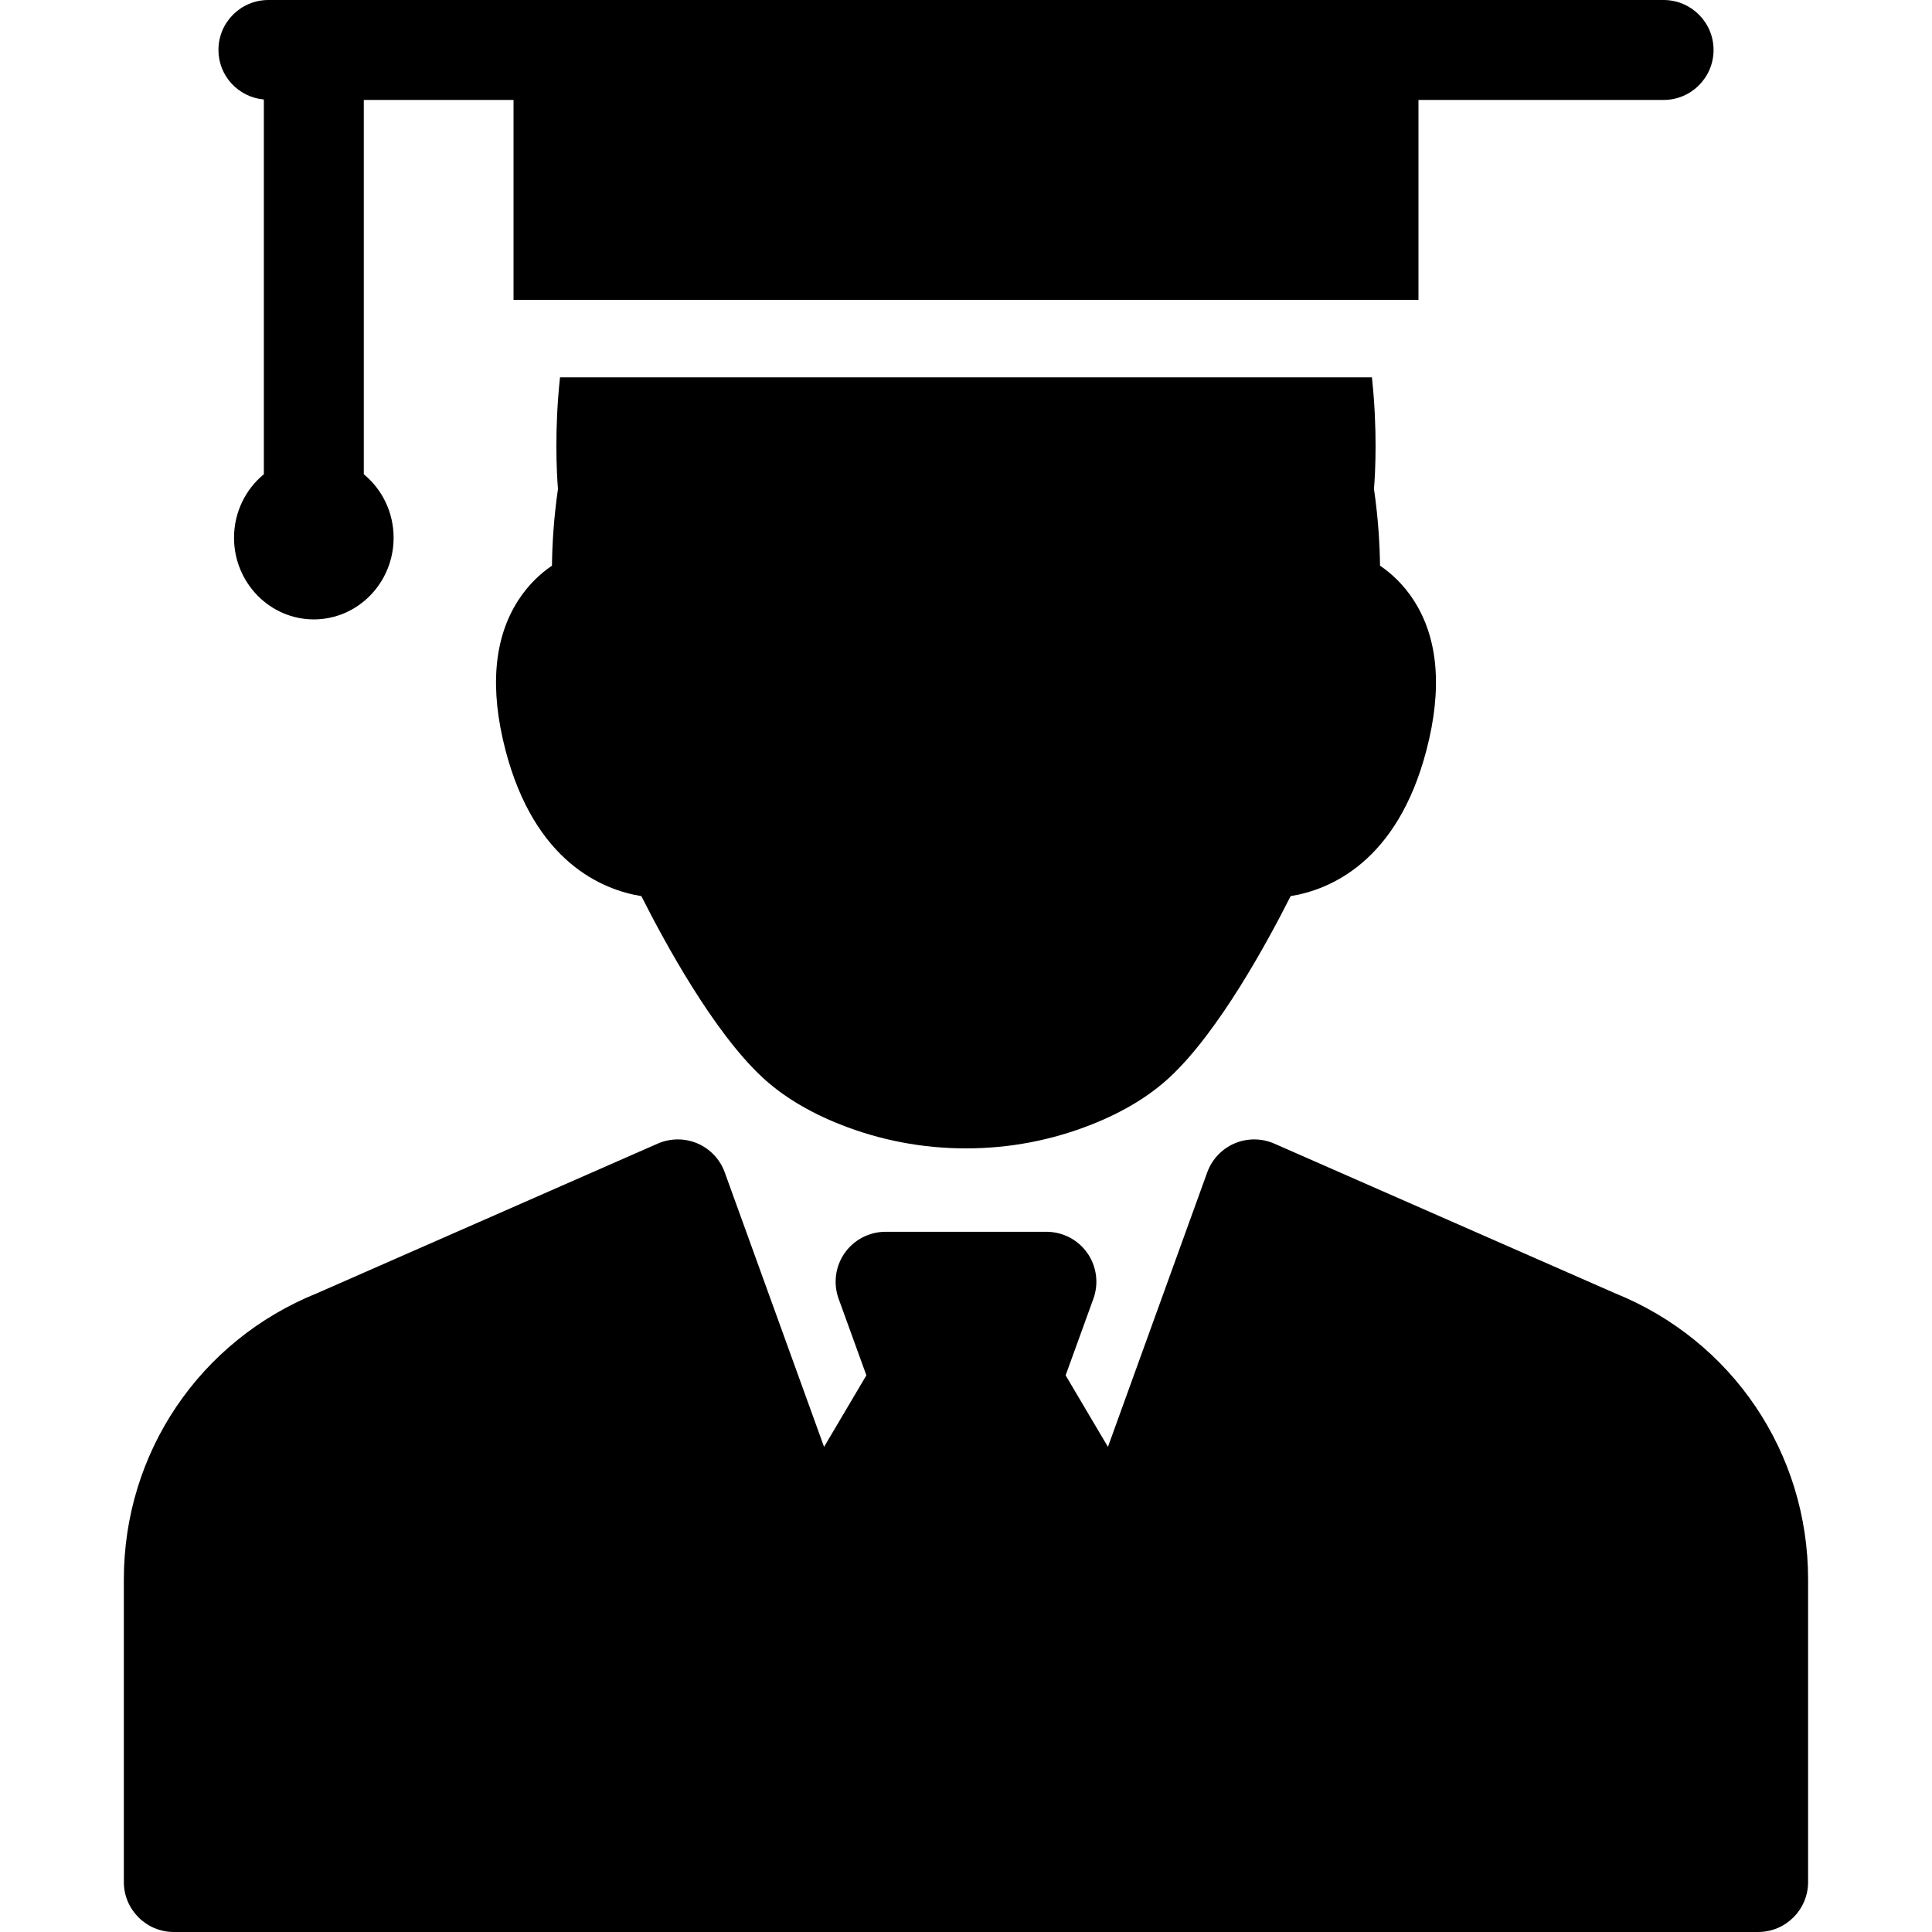 <svg width="30" height="30" viewBox="0 0 30 30" fill="none" xmlns="http://www.w3.org/2000/svg">
<path d="M28.076 24.525V29.224C28.076 29.652 27.729 30 27.3 30H2.699C2.271 30 1.923 29.652 1.923 29.224V24.525C1.923 22.559 3.1 20.816 4.923 20.081L10.213 17.758C10.409 17.672 10.633 17.671 10.83 17.755C11.027 17.84 11.181 18.003 11.254 18.205L12.796 22.467L13.453 21.356L13.022 20.167C12.936 19.929 12.971 19.664 13.116 19.457C13.261 19.25 13.498 19.127 13.752 19.127H16.248C16.502 19.127 16.739 19.25 16.884 19.457C17.029 19.664 17.064 19.929 16.978 20.167L16.547 21.356L17.204 22.467L18.746 18.204C18.819 18.003 18.972 17.84 19.17 17.755C19.367 17.671 19.591 17.672 19.787 17.758L25.077 20.081C26.9 20.816 28.076 22.559 28.076 24.525ZM25.832 0H4.168C3.739 0 3.392 0.347 3.392 0.776C3.392 1.18 3.702 1.509 4.097 1.545V7.364C3.815 7.596 3.634 7.952 3.634 8.35C3.634 9.049 4.19 9.618 4.873 9.618C5.557 9.618 6.112 9.049 6.112 8.35C6.112 7.952 5.931 7.596 5.649 7.364V1.552H7.974V4.657H22.026V1.552H25.832C26.26 1.552 26.608 1.204 26.608 0.776C26.608 0.347 26.26 0 25.832 0ZM21.951 9.319C21.793 9.076 21.607 8.904 21.429 8.784C21.425 8.478 21.404 8.065 21.335 7.593C21.356 7.339 21.391 6.67 21.303 5.859H15H8.696C8.608 6.67 8.644 7.339 8.664 7.593C8.596 8.065 8.574 8.478 8.571 8.784C8.393 8.904 8.207 9.076 8.049 9.319C7.667 9.909 7.6 10.694 7.85 11.652C8.305 13.389 9.355 13.817 9.959 13.915C10.321 14.632 11.074 16.016 11.832 16.723C12.148 17.018 12.556 17.266 13.046 17.46C13.669 17.707 14.326 17.832 15 17.832C15.674 17.832 16.331 17.707 16.953 17.46C17.444 17.266 17.852 17.018 18.168 16.723C18.926 16.016 19.679 14.632 20.041 13.915C20.644 13.817 21.695 13.389 22.149 11.652C22.4 10.694 22.333 9.909 21.951 9.319Z" fill="black"/>
</svg>
